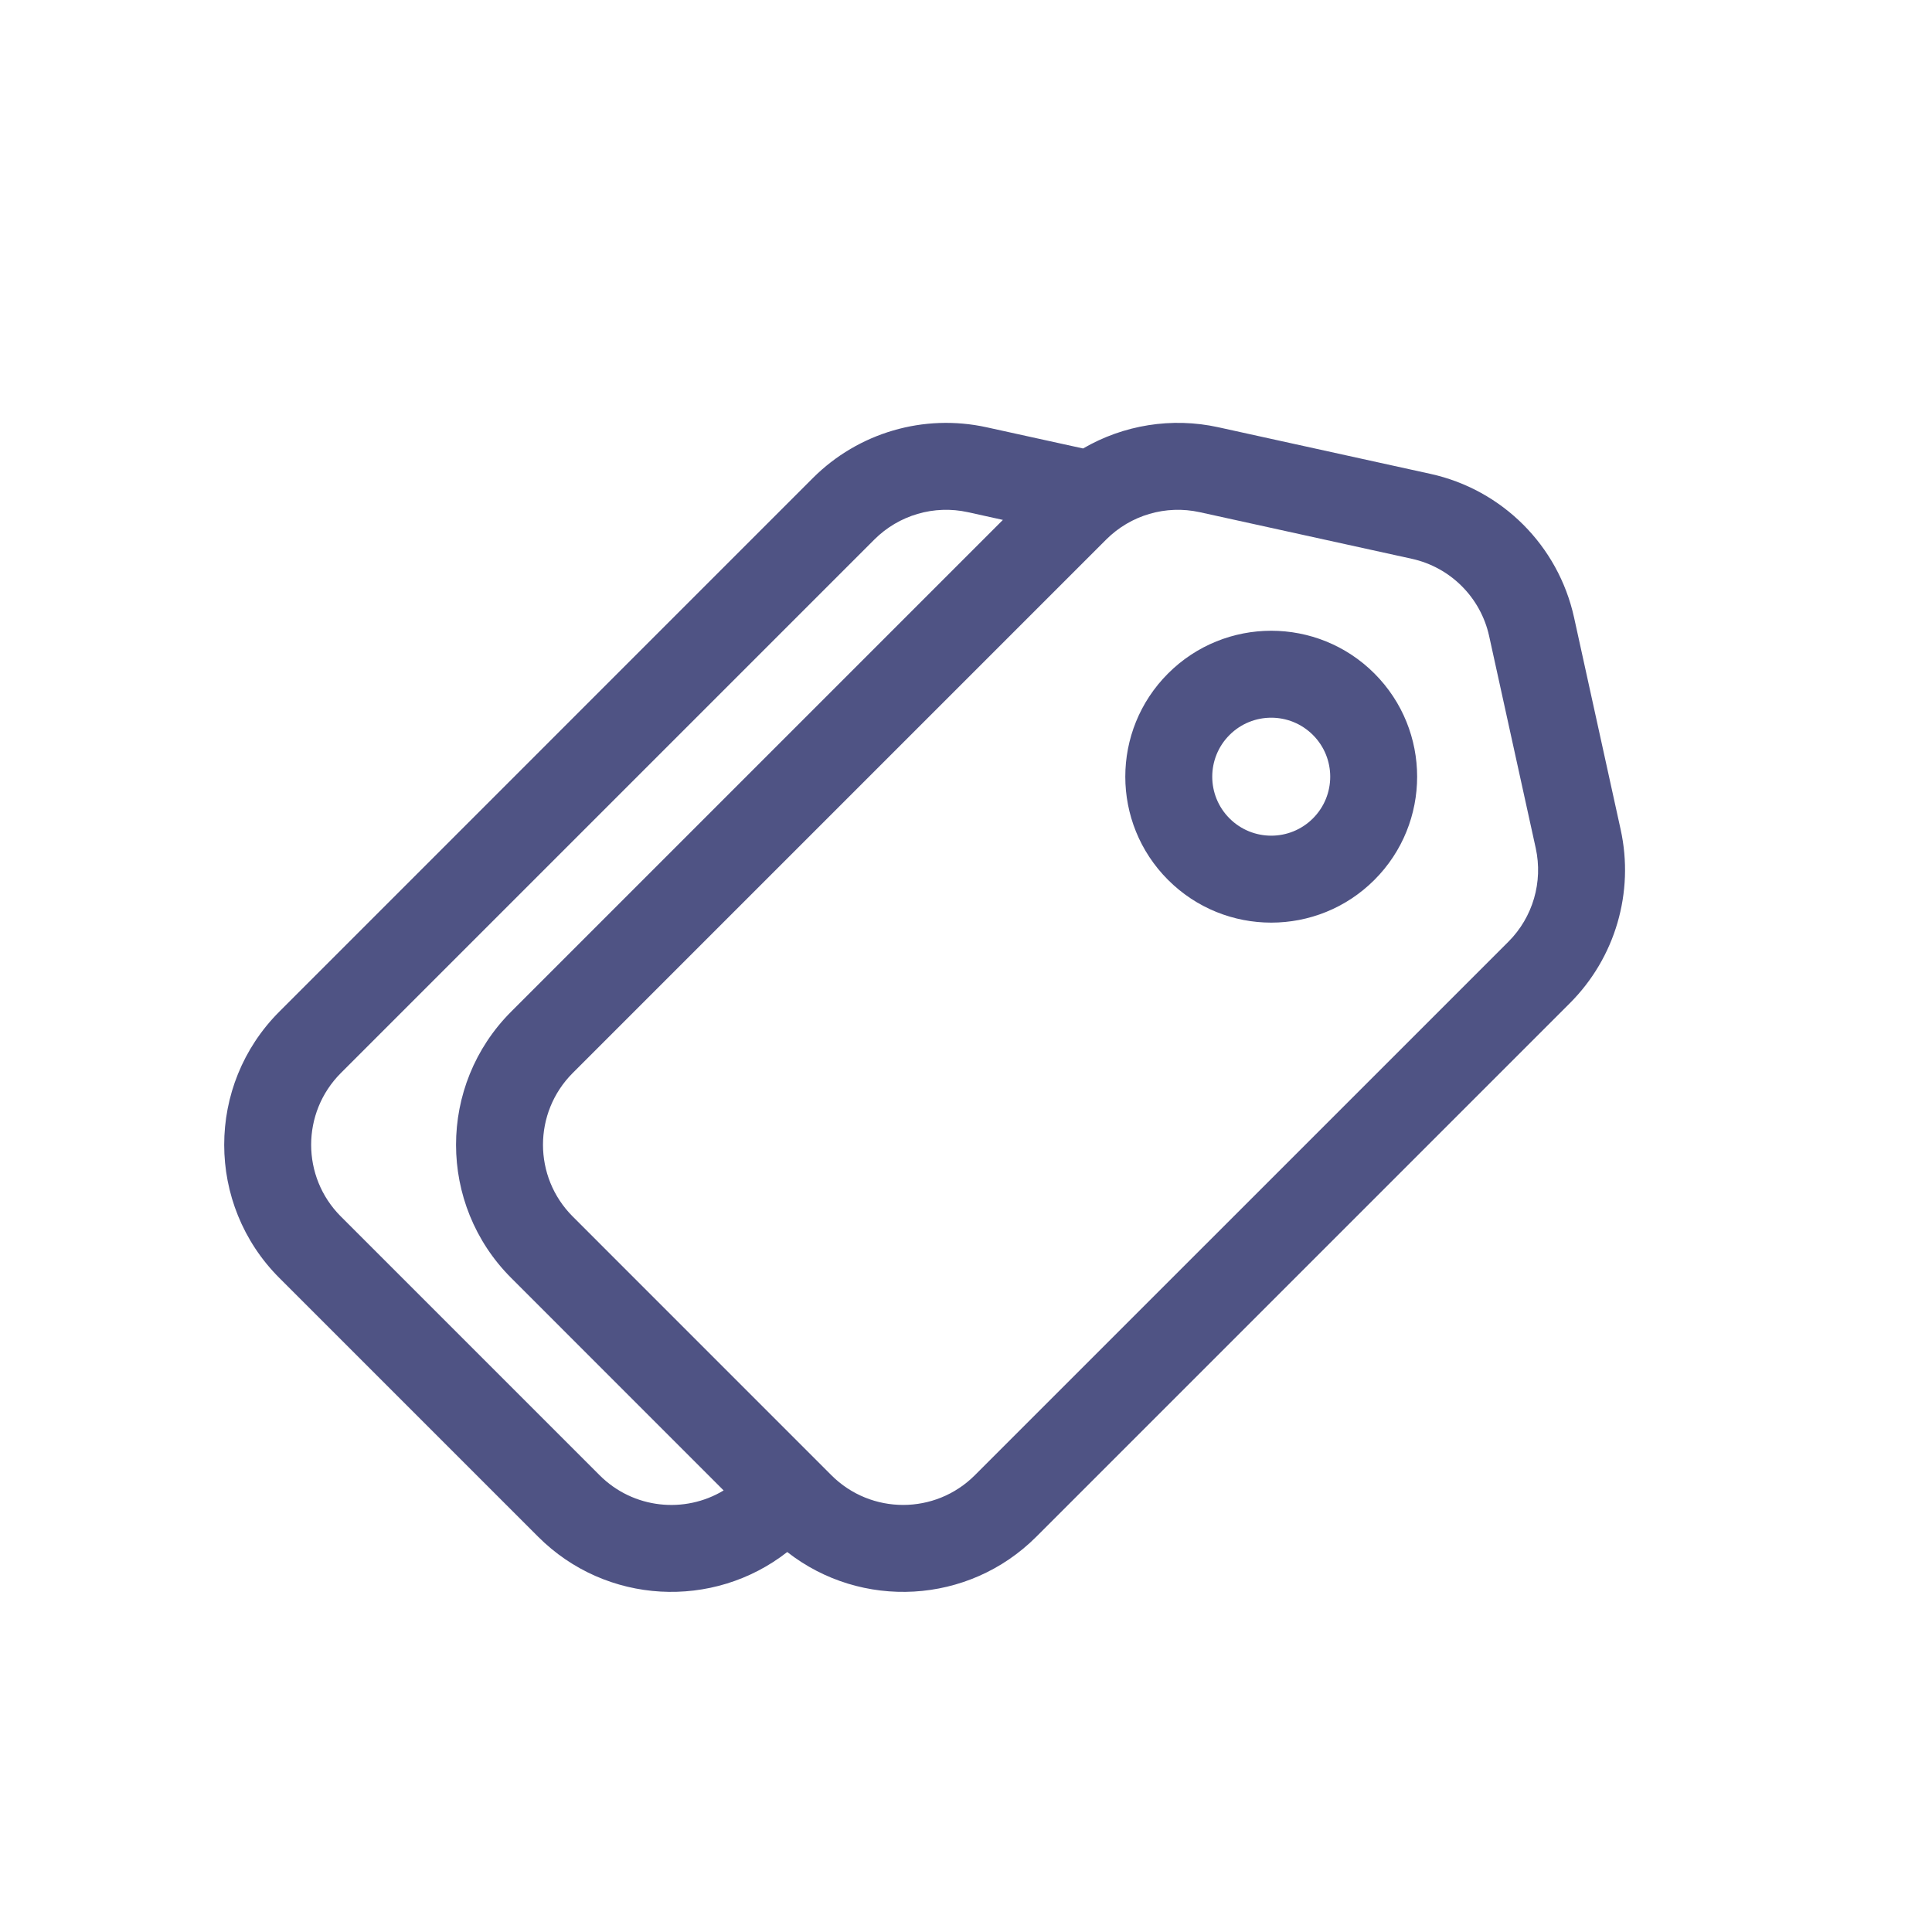 <svg width="40" height="40" viewBox="0 0 40 40" fill="none" xmlns="http://www.w3.org/2000/svg">
<path fill-rule="evenodd" clip-rule="evenodd" d="M5.784 26.459C4.261 24.936 4.261 22.467 5.784 20.944L16.83 9.897C17.771 8.957 19.126 8.561 20.425 8.846L22.424 9.285C23.259 8.799 24.258 8.633 25.225 8.846L29.616 9.811C31.102 10.137 32.262 11.298 32.589 12.783L33.554 17.175C33.839 18.474 33.443 19.829 32.502 20.77L21.456 31.816C20.047 33.225 17.829 33.33 16.299 32.133C14.768 33.33 12.55 33.225 11.141 31.816L5.784 26.459ZM20.039 10.604L20.764 10.764L10.584 20.944C9.061 22.467 9.061 24.936 10.584 26.459L14.982 30.858C14.175 31.345 13.111 31.24 12.414 30.543L7.057 25.186C6.237 24.366 6.237 23.037 7.057 22.216L18.103 11.17C18.61 10.664 19.339 10.45 20.039 10.604ZM11.857 22.216C11.037 23.037 11.037 24.366 11.857 25.186L17.213 30.543C18.034 31.363 19.363 31.363 20.183 30.543L31.23 19.497C31.736 18.991 31.949 18.261 31.796 17.561L30.831 13.169C30.655 12.37 30.03 11.745 29.23 11.569L24.838 10.604C24.139 10.45 23.409 10.664 22.903 11.17L11.857 22.216ZM25.456 16.944C24.979 16.467 24.979 15.694 25.456 15.217C25.933 14.74 26.706 14.74 27.183 15.217C27.66 15.694 27.66 16.467 27.183 16.944C26.706 17.421 25.933 17.421 25.456 16.944ZM24.183 13.944C23.003 15.124 23.003 17.037 24.183 18.217C25.363 19.397 27.276 19.397 28.456 18.217C29.635 17.037 29.635 15.124 28.456 13.944C27.276 12.764 25.363 12.764 24.183 13.944Z" fill="#4F5384"/>
</svg>
